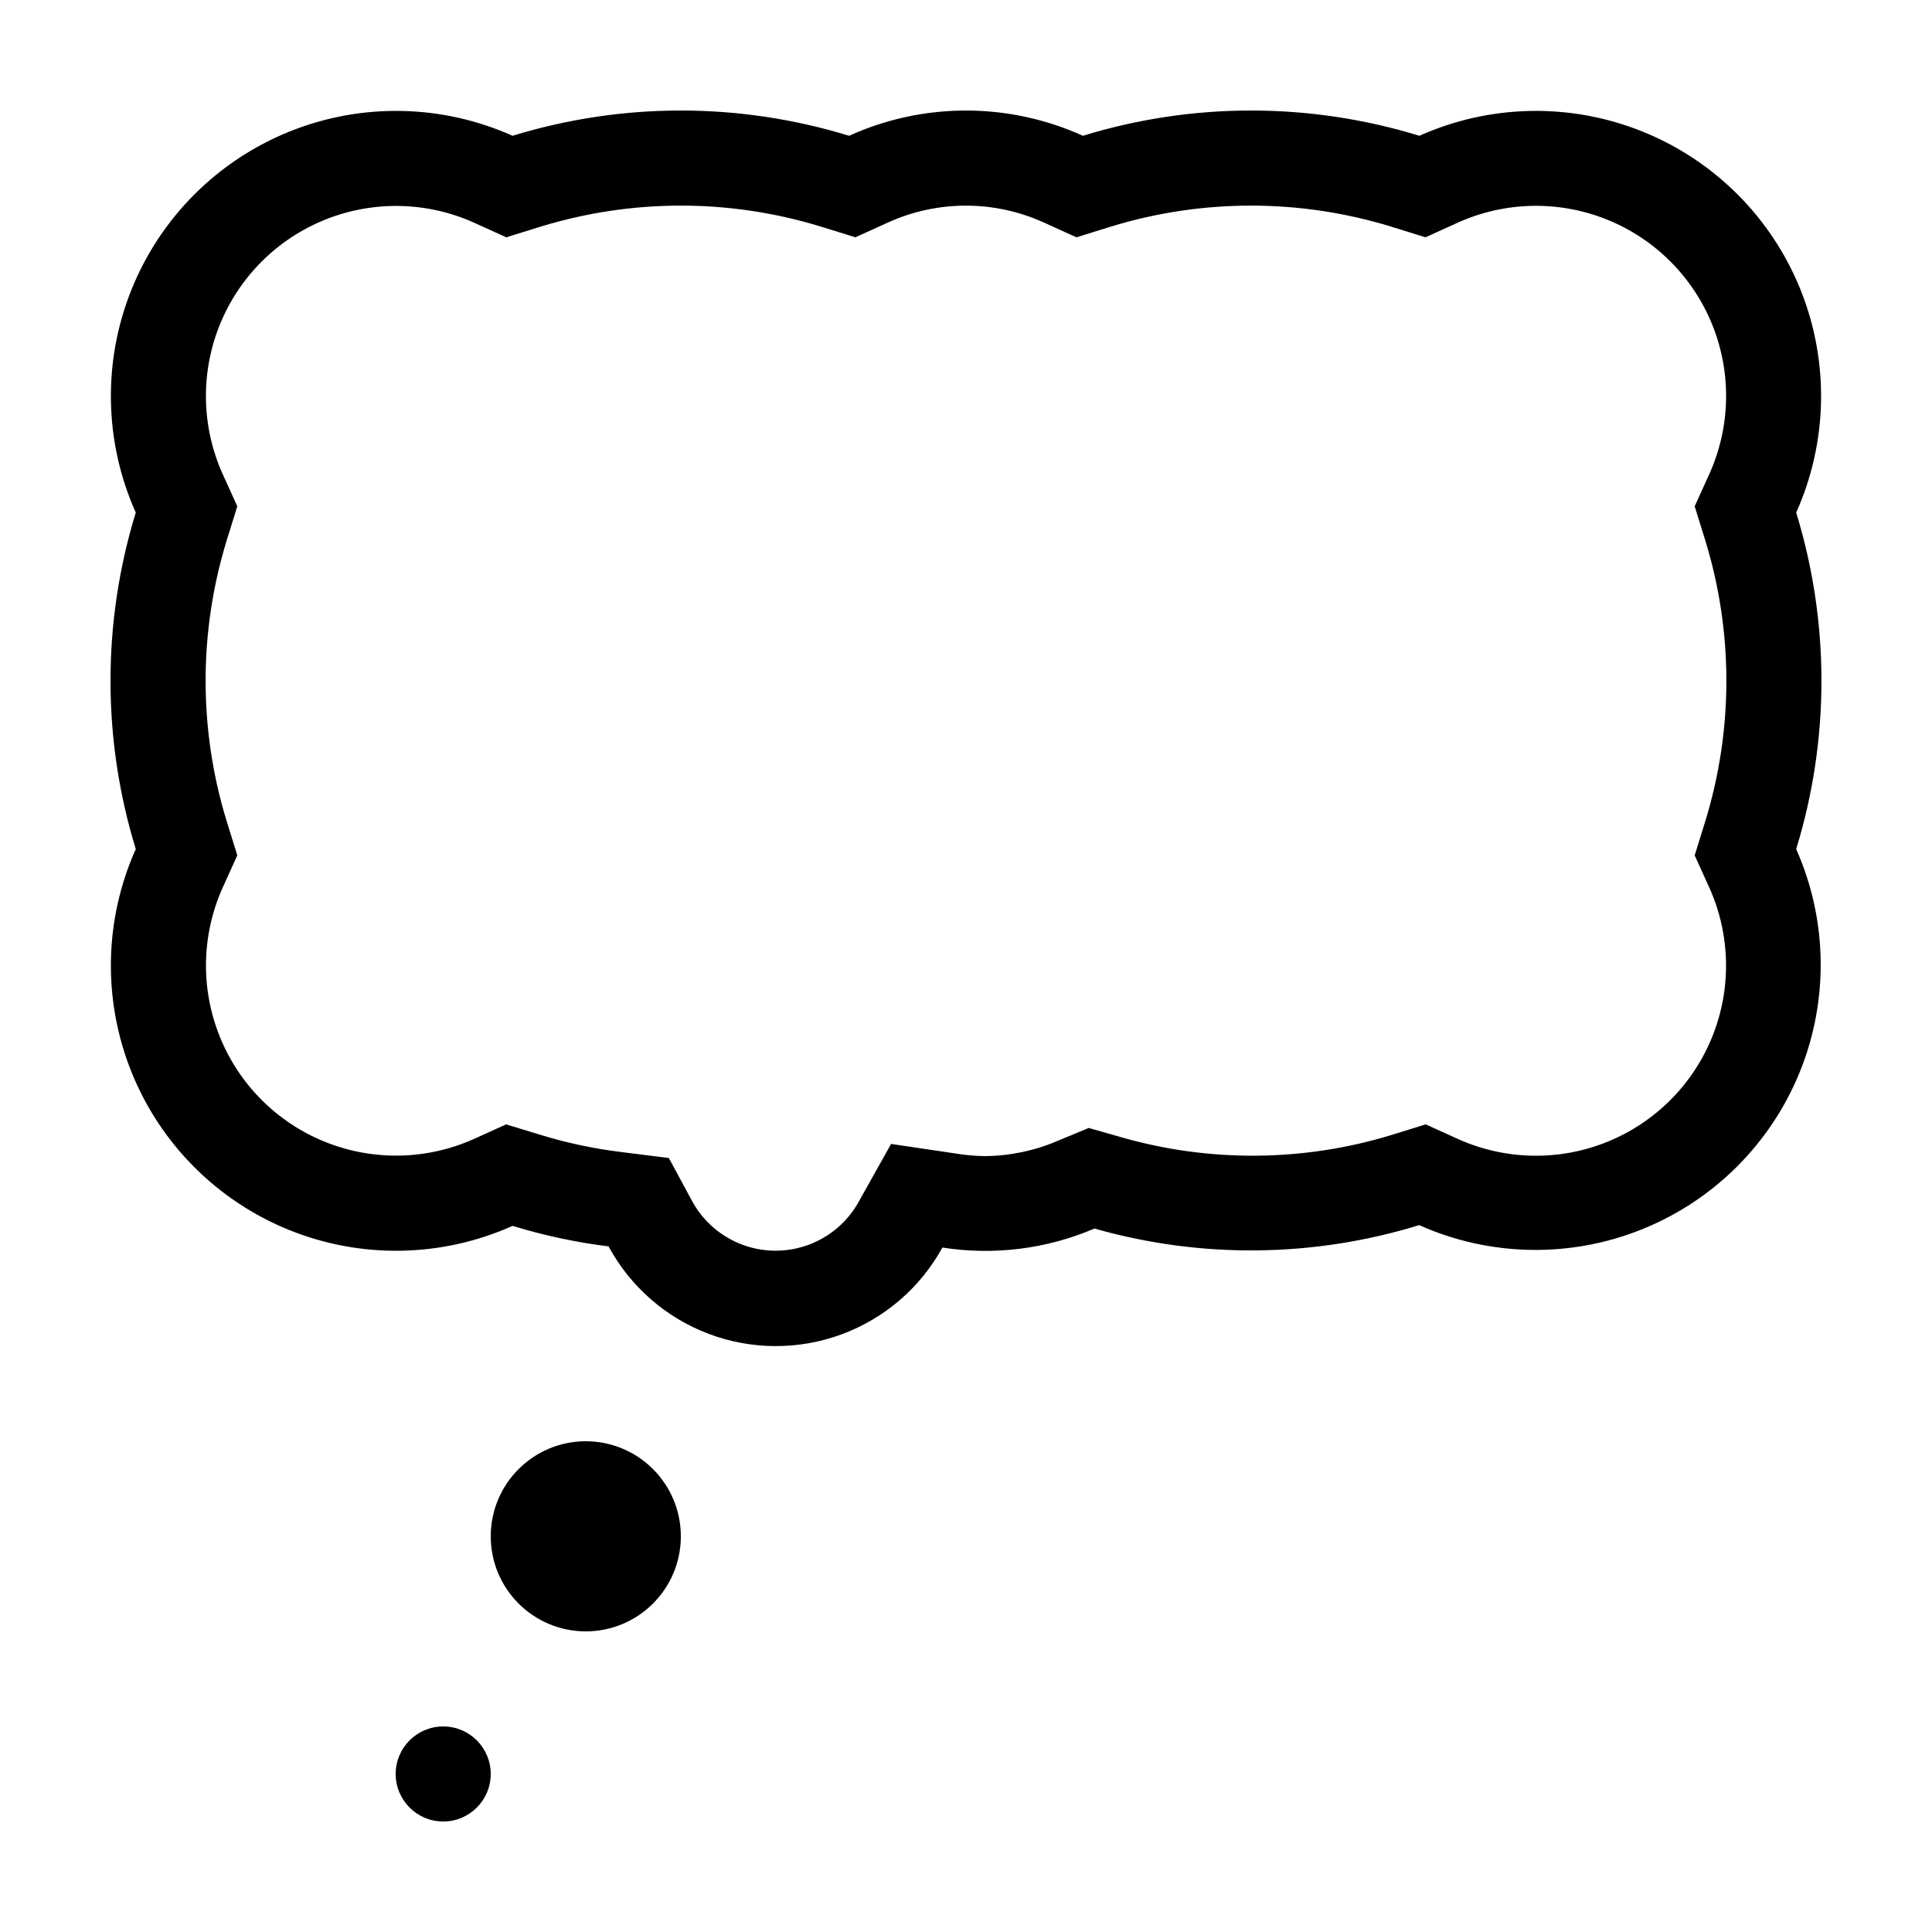 <?xml version="1.0" encoding="UTF-8"?>
<!-- Uploaded to: ICON Repo, www.iconrepo.com, Generator: ICON Repo Mixer Tools -->
<svg fill="#000000" width="800px" height="800px" version="1.1" viewBox="144 144 512 512" xmlns="http://www.w3.org/2000/svg">
 <g>
  <path d="m274.05 614.12c0 6.957-5.641 12.594-12.598 12.594-6.953 0-12.594-5.637-12.594-12.594 0-6.957 5.641-12.594 12.594-12.594 6.957 0 12.598 5.637 12.598 12.594"/>
  <path d="m324.43 551.14c0 13.914-11.277 25.191-25.188 25.191-13.914 0-25.191-11.277-25.191-25.191 0-13.91 11.277-25.191 25.191-25.191 13.91 0 25.188 11.281 25.188 25.191"/>
  <path d="m620.01 279.84c8.391-18.742 8.793-40.094 1.113-59.141s-22.777-34.148-41.824-41.828c-19.047-7.68-40.398-7.277-59.145 1.113-29.055-8.926-60.117-8.926-89.172 0-19.695-8.922-42.277-8.922-61.969 0-29.055-8.926-60.121-8.926-89.176 0-18.742-8.391-40.094-8.793-59.141-1.113-19.047 7.68-34.148 22.781-41.828 41.828-7.68 19.047-7.277 40.398 1.113 59.141-8.926 29.055-8.926 60.121 0 89.176-8.391 18.742-8.793 40.094-1.113 59.141 7.68 19.047 22.781 34.148 41.828 41.828s40.398 7.277 59.141-1.113c8.309 2.543 16.82 4.363 25.441 5.438 5.769 10.668 15.191 18.898 26.539 23.18 11.348 4.277 23.859 4.32 35.234 0.117 11.375-4.199 20.855-12.363 26.695-22.992 13.645 2.137 27.609 0.391 40.305-5.039 28.168 8.027 58.059 7.715 86.051-0.906 18.719 8.363 40.031 8.766 59.051 1.109s34.113-22.711 41.816-41.711 7.356-40.312-0.961-59.051c8.926-29.055 8.926-60.121 0-89.176zm-24.082 7.406c7.438 24.23 7.438 50.133 0 74.363l-2.82 9.07 3.93 8.664c5.582 12.492 5.844 26.719 0.723 39.406-5.117 12.691-15.18 22.75-27.867 27.871-12.691 5.121-26.918 4.859-39.41-0.727l-8.664-3.93-9.07 2.82v0.004c-23.355 7.121-48.277 7.312-71.742 0.551l-8.465-2.418-8.16 3.375c-6.113 2.637-12.691 4.023-19.348 4.082-2.531-0.027-5.059-0.246-7.555-0.656l-17.332-2.57-8.465 15.113v0.004c-2.894 5.34-7.625 9.453-13.316 11.582-5.691 2.129-11.961 2.129-17.648 0-5.691-2.129-10.422-6.242-13.32-11.582l-6.144-11.387-12.848-1.613c-7.188-0.895-14.285-2.41-21.211-4.531l-9.07-2.769-8.664 3.93v-0.004c-12.488 5.562-26.703 5.809-39.379 0.684s-22.723-15.18-27.836-27.859c-5.117-12.68-4.859-26.891 0.711-39.375l3.93-8.664-2.82-9.07c-7.438-24.23-7.438-50.133 0-74.363l2.82-9.07-3.93-8.664c-5.582-12.492-5.844-26.719-0.723-39.406 5.117-12.691 15.18-22.754 27.871-27.871 12.688-5.121 26.914-4.859 39.406 0.723l8.664 3.93 9.07-2.82c24.23-7.438 50.133-7.438 74.363 0l9.07 2.82 8.664-3.93c13.109-5.949 28.148-5.949 41.262 0l8.664 3.93 9.07-2.82c24.227-7.438 50.133-7.438 74.359 0l9.07 2.82 8.664-3.93c12.496-5.606 26.734-5.879 39.438-0.766 12.707 5.117 22.781 15.184 27.902 27.883 5.125 12.699 4.859 26.938-0.734 39.438l-3.93 8.664z"/>
 </g>
</svg>